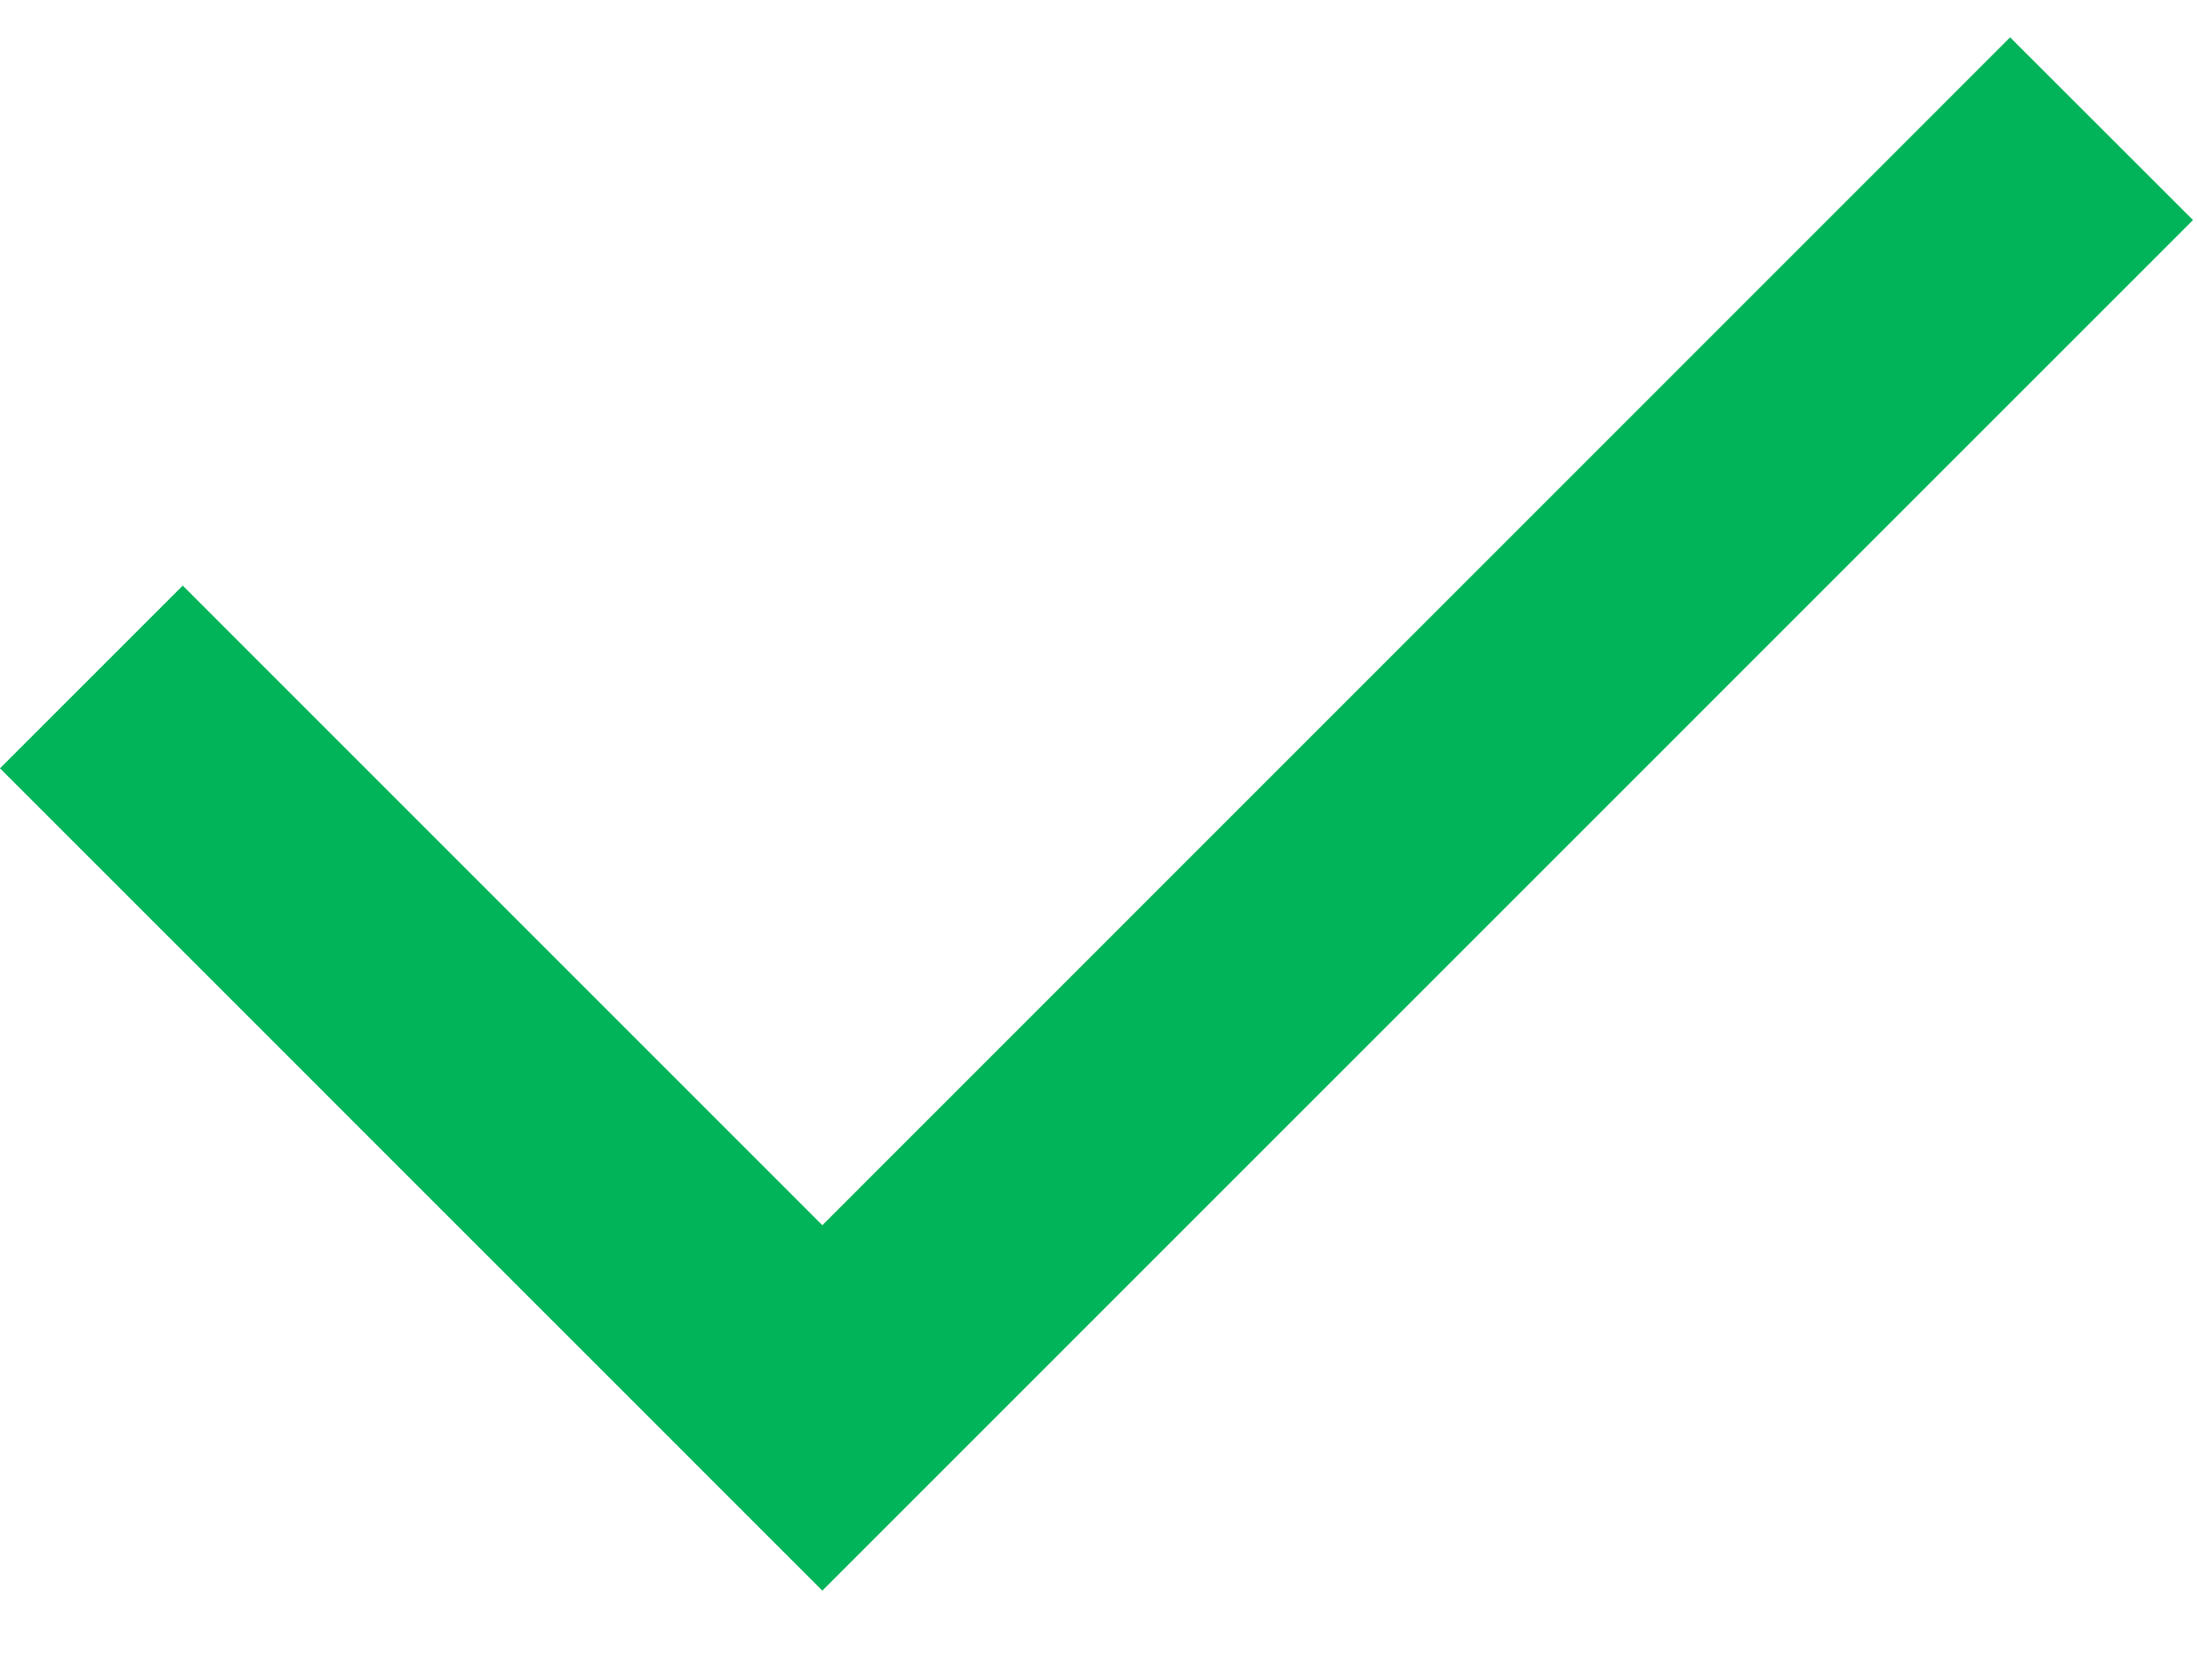 <svg width="17" height="13" viewBox="0 0 17 13" fill="none" xmlns="http://www.w3.org/2000/svg">
<path d="M6.363 9.482L15.554 0.289L16.969 1.703L6.363 12.31L0 5.946L1.414 4.532L6.363 9.482Z" fill="#01B359"/>
</svg>
